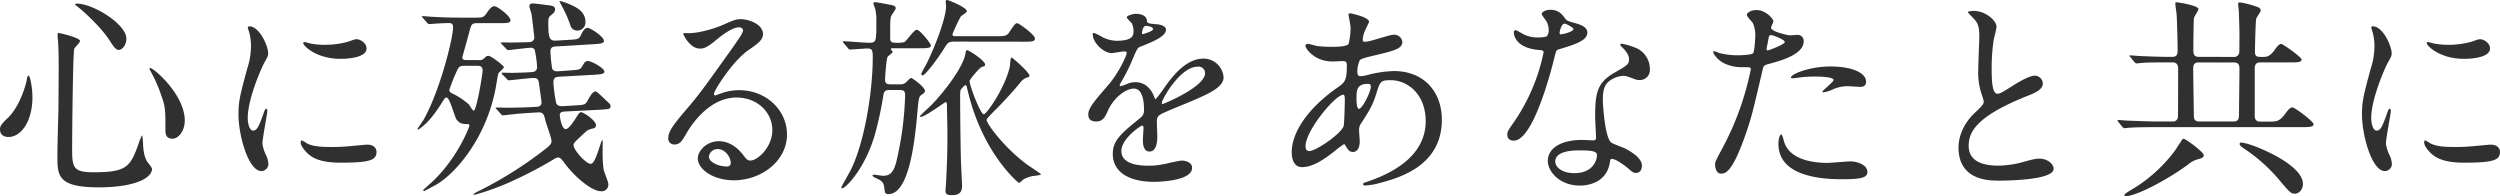 <svg xmlns="http://www.w3.org/2000/svg" width="847.66" height="66.53" viewBox="0 0 847.66 66.53"><defs><style>.cls-1{fill:#303030;}</style></defs><path class="cls-1" d="M11,32.91C11,41,7.27,46.44,2.88,46.44,1.8,46.44,0,46.08,0,43.85c0-.79.14-1.51,2.45-3.67,4.46-4.1,6.48-12.1,6.62-13.11s.36-1.44.58-1.44C10.3,25.63,11,30.24,11,32.91Zm16.13-19c0,.57-1.88,2.23-1.95,2.66-.5,1.8-.72,30.75-.72,33.63,0,6.48.22,8.21,7.2,8.21,11.09,0,12.53-1.66,15.34-9.72a17.57,17.57,0,0,1,1.15-2.81c.22,0,.36,3,.36,3.09.07,1.16.22,4,1.37,5.76.29.44,1.66,2.09,1.66,2.53,0,3.09-5.76,6.26-18.08,6.26-14,0-14-4-14-10.87,0-2.45.29-13.4.36-15.63,0-1.94.08-10.44.08-15.7,0-1.8-.08-5.61-.22-7.34,0-.29-.14-1.08-.14-1.8,0-.22,0-.87.14-1S27.15,12.75,27.15,13.9ZM26,1.22c5.62,0,16.85,7,16.85,11.88,0,2.45-1.65,3.82-2.52,3.82s-1.51-.57-3.09-3.09C34.56,9.58,28.51,3.89,26.07,2.09c-.51-.29-.65-.65-.58-.72S25.92,1.22,26,1.22ZM62.65,40.9c0,3.31-2,6.12-4.18,6.12-2.38,0-2.38-1.94-2.38-3,0-7,0-7.78-1.58-12.17a47.45,47.45,0,0,0-3.46-7.71c-.36-.57-.36-1-.29-1.08C51.48,22.47,62.65,31.83,62.65,40.9Z"/><path class="cls-1" d="M85.83,44.28c1.22,0,1.87-1.15,3.45-5.61.43-1.23.65-1.8,1-1.8s.36.72.36.86c0,.79-1.66,9.22-1.66,11a12.63,12.63,0,0,0,1.16,3.74A7.82,7.82,0,0,1,91,55.59,2.41,2.41,0,0,1,88.63,58c-4.46,0-7.77-12.24-7.77-19.16,0-4.61.57-6.69,3-15.69A24.58,24.58,0,0,0,85.1,15.7a17.63,17.63,0,0,0-.72-5.12A9.29,9.29,0,0,1,84,9.29c0-.22.29-.36.58-.36,3.31,0,6.34,6.55,6.34,9.14,0,.8,0,.87-1.37,3.32C88.71,22.9,84,33.48,84,40,84,42.12,84.67,44.28,85.83,44.28Zm41.83,7.2c0,2.81-2.16,3.68-12.24,3.68-7.06,0-9.72-1.8-11.23-3.24-.36-.36-2.24-2.24-2.24-3.6,0-.15,0-.72.36-.72a11,11,0,0,1,1.73,1c2.09,1.08,5,1.23,7.71,1.23a58.87,58.87,0,0,0,6.26-.22c1-.07,6-.57,6.34-.57C127.08,49,127.66,50.62,127.66,51.48Zm-3.38-35.06c0,3.53-8,3.53-8.86,3.53-8.14,0-12.6-4.4-12.6-5.33,0-.15.07-.36.5-.36.22,0,1.08.29,2,.5a24.63,24.63,0,0,0,4.9.43,29.15,29.15,0,0,0,7.92-1.08c2.16-.79,2.37-.86,3.09-.79C122.55,13.54,124.28,14.76,124.28,16.42Z"/><path class="cls-1" d="M143.42,6.12c-.28-.36-.36-.36-.36-.5s.15-.15.29-.15c.51,0,2.74.22,3.17.22,3.53.21,6.48.29,9.86.29H161c2.74,0,3,0,4.25-1.88.15-.21,1.3-2,2.31-2,1.22,0,5.54,3.45,5.54,4.75,0,1-1.3,1-3.82,1h-7.34c-1.66,0-2.09.14-2.66,2.37-.51,2-1.73,6.34-2.52,9.15,0,1,.79,1,1.36,1h4.11a2.23,2.23,0,0,0,2-.65c.58-.58.8-.79,1.37-.79.94,0,5.26,3.38,5.26,3.81s-1.73,1.8-1.87,2.16c-.22.58-.87,4.83-1.08,5.76-3.46,16.93-13.83,28.45-20.09,32-.72.36-3.75,2.08-4,2.08a.33.33,0,0,1-.36-.28c0-.08,2.88-2.6,3.39-3.1,8.49-8.14,12.31-18.36,12.31-18.79a.49.49,0,0,0-.5-.51c-1.59,0-2.74,0-3.89-1.58-.72-1.08-2.23-7.42-3.39-7.42-.43,0-.72.43-1.29,1.37-1.44,2.3-4,6.19-6.7,8.35a15.57,15.57,0,0,1-1.51,1.15c-.14,0-.29,0-.29-.21s1.95-2.88,2.23-3.46c5.48-9.94,9.8-27.36,9.8-31,0-.51-.08-1.44-1.23-1.44-1.44,0-4.32.14-5.9.29-.15,0-.87.07-1,.07s-.43-.15-.65-.43Zm14.26,16.2c-1.58,0-2,.07-2.74,1.66a66.5,66.5,0,0,0-2.59,6.48c0,.57.29.93,1.15,1.29a25,25,0,0,1,5.41,3.6c.28.29,1.29,2.17,1.72,2.17.94,0,3-12.25,3-13.61,0-1.59-1-1.59-1.8-1.59Zm34,15.48c-.87.08-1.87.08-1.87,1.23,0,.65.64,4.75,2,4.75,1,0,2.67-2.52,3.6-4s1.15-1.73,1.66-1.73c.79,0,5,2.81,5,4.39,0,.8-.51,1-1.15,1.16a5.93,5.93,0,0,0-2,.79c-4,3.67-4.46,4.1-4.46,4.82,0,1.59,4.17,6.34,5.83,6.34,1.08,0,2-2.59,3.24-6.48.22-.58.5-1.66.79-1.51.07.07,0,4.1,0,4.89a40.84,40.84,0,0,0,.36,5.11c.15.73,1.59,4.11,1.59,4.9a2.24,2.24,0,0,1-2.52,2.38c-3.1,0-9-4.9-12.53-9.8-.8-1-1.23-1.65-2-1.65a3,3,0,0,0-1.37.57,140.65,140.65,0,0,1-14,7.35,82.16,82.16,0,0,1-13,4.75c-.07,0-.28,0-.28-.29a11.3,11.3,0,0,1,2.08-1.15,135.28,135.28,0,0,0,19.52-12c4.46-3.32,4.82-3.68,4.82-4.9,0-1-1.73-5.54-2-6.62-.44-1.88-.65-3-2.24-3-.43,0-3.88.22-6.91.44-.79.07-5,.57-5.33.57s-.43-.14-.65-.43l-1.44-1.58c-.36-.37-.5-.44-.28-.58s2.66,0,3.16,0c4.25,0,8.07-.14,10.45-.29.5,0,1.87-.07,1.87-1.51,0-.22-.72-5.4-.87-6.41-.14-1.3-.57-1.87-1.72-1.87-1.37,0-7.93.79-8.5.79-.29,0-.43-.14-.65-.43l-1.51-1.51c-.22-.36-.51-.58-.15-.65,0,0,3,.07,3.46.07.29,0,6.7-.14,7.27-.36a1.57,1.57,0,0,0,1.16-1.66,36.83,36.83,0,0,0-.8-5.76A1.35,1.35,0,0,0,180,16.2c-1.22,0-7.13.79-7.7.79-.29,0-.36-.14-.65-.43L170.14,15c-.22-.29-.51-.51-.22-.58s2.67,0,3.17,0c1.15,0,5-.07,6.41-.14a1.59,1.59,0,0,0,1.66-1.66c0-.22-.87-7.63-.94-7.85-.14-.5-.72-2.37-.72-2.66,0-.51.29-.94,1.22-.94.51,0,4,.43,4.32.51,2,.21,3.17.28,3.17,1.51,0,.86-.43,1.15-1.51,2.09-.65.5-.79,1-.79,2.3,0,4.82.21,6.34,2.59,6.19l4.9-.29c2.66-.14,2.95-.28,3.67-1.79s1.37-2.24,2.16-2.24c1,0,5.54,3,5.54,4.4,0,.93-1.36,1-3.74,1.15l-12.17.72c-1.3.07-2.23.14-2.23,1.8a52.2,52.2,0,0,0,.57,5.69c.44,1.08,1.59,1,2.38.93l4-.29c2.66-.21,3.1-.21,3.74-1.22.87-1.51,1.16-1.94,2-1.94,1.3,0,5.62,2.44,5.62,3.6,0,.86-1.44.93-3.75,1.08L189.8,26c-1.23.08-2.16.15-2.16,2a51.2,51.2,0,0,0,.93,6.91c.29.79,1,1.15,2.23,1.08l4.83-.29c2.88-.14,3-.43,3.74-1.87.58-1,1.59-2.81,2.45-2.81.51,0,.79.29,3.31,2.67,1.66,1.51,1.88,1.72,1.88,2.3,0,1-.36,1-3.82,1.23ZM189.72.58a.2.2,0,0,1,.22-.22,16.67,16.67,0,0,1,3.17,1.08c2.16.94,5.4,2.38,5.4,6.05a2.77,2.77,0,0,1-2.74,2.88,2.43,2.43,0,0,1-2.3-1.51,37.46,37.46,0,0,0-2.95-6.77Z"/><path class="cls-1" d="M261.87,44.07c0-5.91-5-11-12.17-11-9.51,0-15.63,9.87-16.92,12.1-1.44,2.45-2.16,3.82-4.11,3.82a2,2,0,0,1-2.09-2c0-1.8.58-3.38,5.69-9.36,4.68-5.47,5.4-6.41,16.28-21.67,2.37-3.39,3.38-4.9,3.38-5.69,0-.51-.5-1-1.37-1-2.66,0-6.91,3.6-8.13,4.61-2.88,2.37-3.89,2.59-5.12,2.59-3.38,0-5.61-4.61-5.61-5s.21-.22,1.73-.22c3.81,0,9.14-1.72,11.16-2.59,4.46-1.94,5-2.16,6.55-2.16,2.88,0,7.56,1.8,7.56,5,0,2.09-1.66,3.24-5.11,5.62-5.19,3.67-11.52,13.53-11.52,14.76,0,.21.21.5.43.5.43-.14,1.37-.5,1.8-.65a17.47,17.47,0,0,1,6.33-1.15c9.22,0,16.21,6.84,16.21,15,0,9.14-8.86,15.55-18,15.55-7.12,0-12.24-3.81-12.24-7.41,0-2.6,3-5.84,7.13-5.84,3.39,0,6.2,2,8.21,4.61,1,1.3,1.44,1.95,2.45,1.95C256.83,54.44,261.87,50,261.87,44.07Zm-18.51,6.48a2.94,2.94,0,0,0-3,2.52c0,1.87,3.09,3.38,6.19,3.38a1.18,1.18,0,0,0,1.22-1.29C247.75,53.43,246,50.55,243.36,50.55Z"/><path class="cls-1" d="M305.21,28.59a2.56,2.56,0,0,0,1.87-.58c.29-.22,1.51-1.58,1.87-1.58s4.68,3.09,4.68,4.39c0,.43-.36.79-1.22,1.37s-.94,1.22-1.37,6.05c-.79,8.64-2.59,27.57-9.79,27.57A1.11,1.11,0,0,1,300,65c-.28-2.38-.35-3-1.58-3.89-.36-.29-2.59-1.08-2.59-1.58,0-.29.43-.29.65-.29.43,0,2.37.36,2.88.36,1.8,0,3.45-.43,4.53-4.68a109.88,109.88,0,0,0,3-22.4c0-1.87-.44-2-2.38-2h-2.88c-1.37,0-1.87.36-2.09,1.65a122.15,122.15,0,0,1-2.88,13.4C293.4,57,286.78,63.87,285.48,63.87a.23.23,0,0,1-.22-.22c0-.43,3-5.47,3.46-6.55,4.68-9.86,7.2-26.79,7.2-37.66,0-2.45-.22-3-1.87-3-.87,0-5.26.36-5.91.36-.28,0-.43-.22-.64-.51l-1.44-1.65c-.22-.29-.29-.36-.29-.51s.14-.14.29-.14c1.15,0,7.12.5,8.42.5,2.66,0,2.66-.14,2.66-7.56a15.57,15.57,0,0,0-.36-3.81c-.07-.29-.64-1.66-.64-1.95s.21-.43.5-.43c.65,0,4,.65,4.68.79,1.73.29,2.38.51,2.38,1.3,0,.43-1.44,2.3-1.59,2.73-.28,1.08-.28,2.16-.28,6.92,0,1.29,0,2,1.65,2a10.34,10.34,0,0,0,3.17-.21c.72-.36,3.24-4.18,4.18-4.18,1.15,0,4.82,4.75,4.82,5.33,0,.94-1.51.94-3.89.94h-9.29c-.14,0-.43.07-.43.28s.65.8.65.94c0,.36-1.51,1.37-1.73,1.66-.43.72-.86,6.62-.86,7.77,0,1.59,1,1.59,2.23,1.59Zm28.37,10.15c.94,0,7.13-8.86,8.78-16,.15-.5.15-3.24.65-3.24.22,0,6.05,5,6.05,6.2a.58.58,0,0,1-.29.43,4.85,4.85,0,0,0-2.66,1.65c-3.1,3.89-7.42,8.29-8,8.86-3.24,3.24-3.6,3.75-3.6,4,0,1.16,5.68,9.22,13.89,15.27.72.5,4.54,3,4.54,3.17s-.22.29-1.8.5A9.68,9.68,0,0,0,347,60.85c-.21.14-1.22,1.15-1.51,1.15s-12.45-10.23-17.35-31.18c-.43-1.73-.43-1.95-.79-1.95s-1.59,1.52-1.66,1.66a12,12,0,0,0-.14,2.16c0,5.76.14,17.57.29,22.54.07,1.22.36,7.13.36,7.78,0,2.08-.87,3.16-3.46,3.16-1.8,0-2.16-.57-2.16-1.44,0-.5.21-2.66.21-3.16.44-8.72.44-11.45.44-16.78,0-1.3-.15-7.56-.15-9,0-.44,0-1.16-.43-1.16s-6.91,5-8.5,5c-.07,0-.28,0-.28-.22a39.85,39.85,0,0,1,3-2.88c4.39-4.18,11.67-13.47,12.46-18.29.14-.86.21-1.22.57-1.22.65,0,6.12,3.52,6.12,4.89,0,.43-.14.51-1.15.79-.79.29-4,4.18-4.1,4.68C328.61,28.8,332.43,38.74,333.58,38.74Zm-9.94-24.63c-2.16,0-2.37.44-3.6,2.45-2.66,4.18-6.41,9-7.2,9a.54.54,0,0,1-.5-.5,24.59,24.59,0,0,1,1.44-2.74c3.17-6.05,7-16.34,7-20.16,0-.22-.14-1.51-.14-1.66s.07-.5.5-.5,6.7,2.52,6.7,3.82c0,.43-1.8,1.44-2.09,1.8a54.53,54.53,0,0,0-2.81,6c0,.65.51.65,1.08.65h14.26c1.87,0,2.95,0,3.74-1.08,2-2.95,2.24-3.31,2.88-3.31s6,3.89,6,5.18c0,1.08-1.22,1.08-3.89,1.08Z"/><path class="cls-1" d="M369,38.81c0-2.16,2-4.46,6.91-10.15,3.24-3.75,6.12-9.72,6.12-10.73,0-.43-.5-.5-.79-.5-.72,0-3.67.57-4.32.57-2.73,0-6.41-3.53-6.41-6.33,0-.22,0-.51.43-.51a15.57,15.57,0,0,1,2.74,1.37,11.5,11.5,0,0,0,4.75,1.3c5.91,0,5.91-1.95,5.91-3.39a5.72,5.72,0,0,0-.58-2.52c-.21-.36-1.73-1.66-1.73-2.09s1.88-1.15,3.17-1.15c1.73,0,3.53.65,3.67,2.23.08.94.36,1.08,3.24,1.3.51,0,3.24.36,3.24,1.87,0,2.38-5.25,4.39-8.56,5.69-1.08.43-1.16.58-2.74,4.25a56.18,56.18,0,0,1-3.89,7.77c-.36.65-.5.87-.5,1.16a.26.26,0,0,0,.29.28,14.39,14.39,0,0,0,2.23-.79,6.73,6.73,0,0,1,2.81-.57c.93,0,4.24.14,6.12,4.39.5,1.22.57,1.37.72,1.37a35.12,35.12,0,0,0,2.95-3.89c2.38-3.31,7.06-9.87,13.32-9.87a6.8,6.8,0,0,1,6.77,6.41c0,3.39-5.69,5.76-10.15,7.71-1.8.79-9.94,4-11.24,4.82s-1.22,1.51-1.22,3c0,.64.14,3.67.14,4.32,0,1.15,0,5.25-2.66,5.25-1.95,0-2.23-2.37-2.23-3.67,0-.72.21-4.18.21-4.25,0-.29,0-.86-.5-.86s-7,4.46-7,8.57c0,5,7.2,5,9.29,5a22.18,22.18,0,0,0,4.61-.43c1-.14,5.62-1.29,6.55-1.29,1.52,0,3.53.72,3.53,2.44,0,4.47-11.16,4.76-12.89,4.76-9.14,0-14-3.75-14-9.44,0-4.6,2.74-6.91,9.51-12.38a3.07,3.07,0,0,0,1.08-2.52c0-3.24-.58-7.27-3.46-7.27s-7,3.31-8.85,7.63c-.8,1.8-1.59,3.53-3.89,3.53C370.37,41.19,369,40.76,369,38.81Zm18.36-27.22c.15,0,3.6-.93,3.6-1.73s-1.8-1.08-2.45-1.08c-1,0-1.29,2-1.29,2.31S387.22,11.59,387.36,11.59Zm6.56,23.33c0,.15.07.36.28.36s14.4-5.76,14.4-10.51a2.21,2.21,0,0,0-2.52-2.16C400.11,22.61,393.92,33.77,393.92,34.92Z"/><path class="cls-1" d="M452.31,51.41c-3.68,2.88-7.35,5.26-10.81,5.26-3.24,0-3.52-3.67-3.52-5,0-7.78,6.91-16.06,15.69-22.11,2.24-1.58,3-2.23,3-7.34,0-1.15-.22-1.51-1.59-1.51-.14,0-2.73.14-3.24.14-6.41,0-9.22-4.61-9.22-5.25,0-.44.29-.72.87-.72s2.59.64,3,.72a43.21,43.21,0,0,0,4.9.28c1.3,0,5.47,0,5.9-1.08a27.15,27.15,0,0,0,.65-5.33c0-.72-.72-4.39-.72-4.53,0-.36.36-.43.65-.43.14,0,6.34,1.29,6.34,2.88,0,.07-1.08,2.37-1.16,2.52a9.47,9.47,0,0,0-1,3.52c0,.58.07.73.93.73,1.51,0,8.14-2.38,9.51-2.38a2.78,2.78,0,0,1,3,2.38c0,2.3-2.59,3-8.71,4.46-4.25,1-5.33,1.3-5.76,1.87a9.49,9.49,0,0,0-.79,3.53c0,1.66.36,1.8,1.22,1.8a9.19,9.19,0,0,0,2.09-.36,39.36,39.36,0,0,1,9-1.37c10.51,0,16.34,7.27,16.34,16.49,0,15.63-14.32,19.66-21,21.46a23.7,23.7,0,0,1-5,.86c-.43,0-.72-.14-.72-.5s.58-.5,1.44-.79c14.47-4.9,19.8-12.46,19.8-20.52,0-9.08-6.05-13.9-11.88-13.9-3.45,0-3.6.43-4.9,4.68-1.22,3.89-2.37,5.69-5,9.79a3.78,3.78,0,0,0-.8,2.59c0,.58.22,3.17.22,3.68,0,1.94-.72,3.6-2.3,3.6-1.23,0-1.73-.87-2.24-1.66s-.57-1-.79-1A33.37,33.37,0,0,0,452.31,51.41Zm3.24-8.57c.28-.72.43-8.28.43-9.07,0-.43,0-1.66-.51-1.66-2.66,0-12.81,12.1-12.81,17.5,0,1,.36,1.73,1.51,1.59C446.62,50.91,454.54,45.44,455.55,42.84Zm8.13-14.4c-3.74,0-3.74,2.45-3.74,5,0,.65,0,3.46.86,3.46,1.08,0,4-5.69,4-7.56a1.6,1.6,0,0,0-.21-.72C464.4,28.44,463.9,28.44,463.68,28.44Z"/><path class="cls-1" d="M525.1,10a5.88,5.88,0,0,0-1-3.17,13.89,13.89,0,0,1-1.37-2c0-.86,1.51-1.51,2.95-1.51,2.88,0,4,1.59,5.19,3.17.36.5,1.08.79,3.24,1.37,1.37.36,4.1,1.15,4.1,3.17,0,2.73-4,4-9.86,5.76-.65.21-.72.43-1.37,2.95-.86,3.6-7.06,27.94-13.68,27.94-1.95,0-2.23-1.3-2.23-2,0-1,.21-1.37,2.37-4.46a64.44,64.44,0,0,0,9.94-23.48c0-.64-.5-.72-1.58-.79-8.5-.72-8.5-5.76-8.5-5.83,0-.29.07-.87.5-.87s.51.08,2,.94a10.61,10.61,0,0,0,5.54,1.51c.15,0,2.67,0,3.17-.43A3.42,3.42,0,0,0,525.1,10Zm20.74,45.07c-.94,6.27-6.41,7.85-10.16,7.85-6.84,0-10.87-4.75-10.87-8.35,0-4.68,5.11-7.13,11.59-7.13.58,0,3.24.15,3.75.15s1-.08,1-.8c0-1.08-.29-5.9-.29-6.91,0-7.92.43-11.74,6.48-15.19,4.46-2.59,5-2.81,5-4.68,0-1.59-1.59-3.24-2-3.67-.65-.58-.94-.87-.94-1.16s.22-.36.51-.36a23,23,0,0,1,4.25,1.23,7.73,7.73,0,0,1,5.25,7.34A3.42,3.42,0,0,1,556,27.15a5,5,0,0,1-1.66-.29c-2.73-1-3-1.15-3.89-1.15a8.57,8.57,0,0,0-5.25,2.16c-1.66,1.58-1.73,4.17-1.73,6s.72,13,2.88,14.48c.65.5,4,1.65,4.68,2,1.51.79,5.69,3.1,5.69,5.76,0,1.23-.51,2.52-2,2.52-.72,0-1.15-.21-2.23-1.15-1.94-1.73-5.25-4-6.26-3.53C546,54.08,546,54.36,545.84,55.08ZM535.47,51c-1.66,0-8.14,0-8.14,3.82,0,1.72,2.16,3.89,6.48,3.89,7,0,8-5.48,7.56-6.63S537.12,51,535.47,51Zm-2-41.19c0-.5-2.52-1.8-2.95-1.8-1.22,0-1.73,2.95-1.73,3.17a.72.72,0,0,0,.15.43C529.2,11.81,533.52,10.87,533.52,9.79Z"/><path class="cls-1" d="M584.14,50a97,97,0,0,0,9.5-26.5c0-.72-.29-.72-2.59-.72a13.89,13.89,0,0,1-6.41-1.29c-2.3-1.15-3.74-3.17-3.74-3.89a.3.3,0,0,1,.28-.29,16.26,16.26,0,0,1,1.66.65,26.47,26.47,0,0,0,6.41.79c1.08,0,4.54-.14,5.11-.65s.79-5.4.79-5.9a10,10,0,0,0-.86-4.47c-.29-.36-2-2.16-2-2.66,0-.72,1.37-1.66,3.24-1.66,3.24,0,5.76,3,5.76,3.82,0,.36-.79,1.8-.79,2.16,0,1.37,5.76,2.59,6.48,2.59.29,0,1.87-.14,2.23-.14A2.06,2.06,0,0,1,611.57,14c0,4-6.12,6.12-10.87,7.42-2.45.65-2.74.72-3,2-3.67,15.7-3.74,15.77-5.25,20.45-5,15-7.56,15-8.93,15-1.73,0-2-2.38-2-3.17S581.9,54.15,584.14,50Zm15.19-32.9c.36,0,5.83-2,5.83-2.88,0-.73-3.89-2.31-4.68-2.31-.43,0-.65.14-.79.87-.29,1.44-.29,1.65-.65,3.38C599,16.63,598.9,17.07,599.33,17.07ZM604.8,47.6c1.51,6.26,9.29,7.63,14.76,7.63,1.23,0,6.7-.51,7.85-.51,2.45,0,5.76,1.23,5.76,3.61,0,2.08-2.66,2.44-8.78,2.44-11.67,0-21.39-3-21.39-12,0-1.66.43-3.17,1-3.17C604.3,45.58,604.73,47.38,604.8,47.6Zm15.92-25.06c6.84,0,12,2,12,5.18,0,1.73-1.51,1.73-2.09,1.73s-3.45-.22-4-.22a12,12,0,0,0-5.33,1.16,12.91,12.91,0,0,1-3,.93c-.15,0-.36,0-.36-.21,0-.51,3.74-3.24,3.74-4,0-1.08-5.11-1.15-6.19-1.15a41.62,41.62,0,0,0-5.18.29c-.44.07-2.09.29-2.38.29-.07,0-.58,0-.65-.15C606.75,25.42,613,22.54,620.72,22.54Z"/><path class="cls-1" d="M669.53,38.31c2.16-2,3.1-3,3.1-3.89a18.84,18.84,0,0,0-.65-2.23,23.07,23.07,0,0,1-1.23-8.43c0-1.65.36-10,.36-11.88,0-3.6-1-4.68-2.16-5.83-1.51-1.59-1.72-1.8-1.72-2s1.72-.36,1.94-.36c4.1,0,7.78,3.31,7.78,5.4,0,.65-.87,3.89-1,4.61a67.5,67.5,0,0,0-.65,9.51c0,2.73,0,8.56,1.87,8.56,1,0,1.44-.28,5.33-2.73.79-.51,5.33-3.39,7.42-3.39a2.77,2.77,0,0,1,2.73,2.67c0,2.16-2.95,3.31-5.54,4.32C670,39.53,667.51,44.79,667.51,49.47c0,4.89,4.18,6.69,10,6.69a32.48,32.48,0,0,0,8.64-1.29c3.24-.87,4-1.08,5.4-1.08,2.45,0,4.76,1.65,4.76,3.46,0,3.67-14.69,4-18.51,4-3.31,0-13.75,0-13.75-11.31C664.06,48,664.63,43,669.53,38.31Z"/><path class="cls-1" d="M757.44,19.3a1.72,1.72,0,0,0,1.8-1.37c.08-.36.08-5.47.08-6.63,0-.79-.15-6.19-.22-7.56,0-.28-.22-1.87-.22-2.23,0-.21,0-.72.51-.72a28.12,28.12,0,0,1,5.4,1.37c.79.22,1.73.5,1.73,1.44,0,.43-1.37,2.23-1.52,2.74-.21.72-.43,9.86-.43,11.16,0,1.8.79,1.8,2.59,1.8,1.3,0,2.31,0,4-2.23,1.37-2,1.88-2.16,2.38-2.16s6.84,4.46,6.84,5.25c0,1-1.44,1-3.89,1H766.3c-1.8,0-1.8,1.51-1.8,2.09V39c0,.86,0,2.23,1.87,2.23h3.17c2.3,0,3.38,0,5.4-2.81,1.3-1.73,1.8-2,2.31-2,.86,0,7.2,4.76,7.2,5.69s-1.44,1-3.89,1H730.87c-1.73,0-6.55,0-9.07.22-.22,0-1.3.14-1.51.14s-.36-.14-.65-.43l-1.37-1.66C718,41,718,41,718,40.83s.15-.15.22-.15c.43,0,2.66.22,3.17.22,2.09.07,7.27.29,9.86.29h5.4a1.61,1.61,0,0,0,1.8-1.66c.08-.21.08-14.62.08-16,0-1.08-.08-2.38-2-2.38H734.4c-4.75,0-7.2.07-8.5.22-.21,0-1.29.14-1.51.14s-.36-.14-.65-.43l-1.36-1.66c-.22-.29-.36-.36-.36-.5s.21-.15.28-.15c.44,0,2.74.22,3.24.22,3,.14,7.21.29,9.22.29h1.8c1.8,0,1.8-1.3,1.8-2.38,0-2-.21-10.73-.36-12.17-.07-.5-.43-3.17-.43-3.45,0-.44.14-.51.5-.51s7.35,1.08,7.35,2.31c0,.5-1.37,2.44-1.51,2.95-.15.72-.22,9.5-.22,10.87,0,1,0,2.38,1.8,2.38ZM747.22,52.64c0,.86-1,1.08-2,1.36a8.68,8.68,0,0,0-3.45,1.88c-6.84,5-17.36,10.65-21.17,10.65-.22,0-.29,0-.29-.21,0-.58.36-.79,3.74-2.81A50.53,50.53,0,0,0,737.5,51c.36-.5,1.37-2.16,2.09-3.17.14-.29.43-.72.79-.79C741,47,747.22,51.56,747.22,52.64Zm10.15-11.45c1.8,0,1.8-1.3,1.8-2.81,0-2.09.15-12.53.15-14.83,0-1,0-2.38-1.88-2.38h-12c-1.8,0-1.8,1.37-1.8,2.23,0,2.52.22,14.84.22,15.7s0,2.09,1.8,2.09Zm23.47,21.17c0,1.8-1.22,3.31-2.73,3.31-1.3,0-1.66-.36-4.9-4.18a56.06,56.06,0,0,0-12.17-11c-1.44-1-1.65-1.23-1.65-1.66s.21-.5.57-.5a14.51,14.51,0,0,1,3,.72C767.45,50.48,780.84,56.31,780.84,62.36Z"/><path class="cls-1" d="M805.83,44.28c1.22,0,1.87-1.15,3.45-5.61.43-1.23.65-1.8,1-1.8s.36.72.36.86c0,.79-1.66,9.22-1.66,11a12.63,12.63,0,0,0,1.16,3.74,7.82,7.82,0,0,1,.86,3.17A2.41,2.41,0,0,1,808.63,58c-4.46,0-7.77-12.24-7.77-19.16,0-4.61.57-6.69,3-15.69a24.4,24.4,0,0,0,1.23-7.49,17.55,17.55,0,0,0-.73-5.12A9.29,9.29,0,0,1,804,9.29c0-.22.29-.36.58-.36,3.31,0,6.34,6.55,6.34,9.14,0,.8,0,.87-1.37,3.32C808.71,22.9,804,33.48,804,40,804,42.12,804.67,44.28,805.83,44.28Zm41.83,7.2c0,2.81-2.16,3.68-12.24,3.68-7.06,0-9.72-1.8-11.23-3.24-.36-.36-2.24-2.24-2.24-3.6,0-.15,0-.72.36-.72a11,11,0,0,1,1.73,1c2.09,1.08,5,1.23,7.71,1.23a58.87,58.87,0,0,0,6.26-.22c1-.07,6-.57,6.34-.57C847.08,49,847.66,50.62,847.66,51.48Zm-3.38-35.06c0,3.53-8,3.53-8.86,3.53-8.14,0-12.6-4.4-12.6-5.33,0-.15.07-.36.5-.36.22,0,1.08.29,2,.5a24.63,24.63,0,0,0,4.9.43,29.15,29.15,0,0,0,7.92-1.08c2.16-.79,2.37-.86,3.09-.79C842.55,13.54,844.28,14.76,844.28,16.42Z"/></svg>